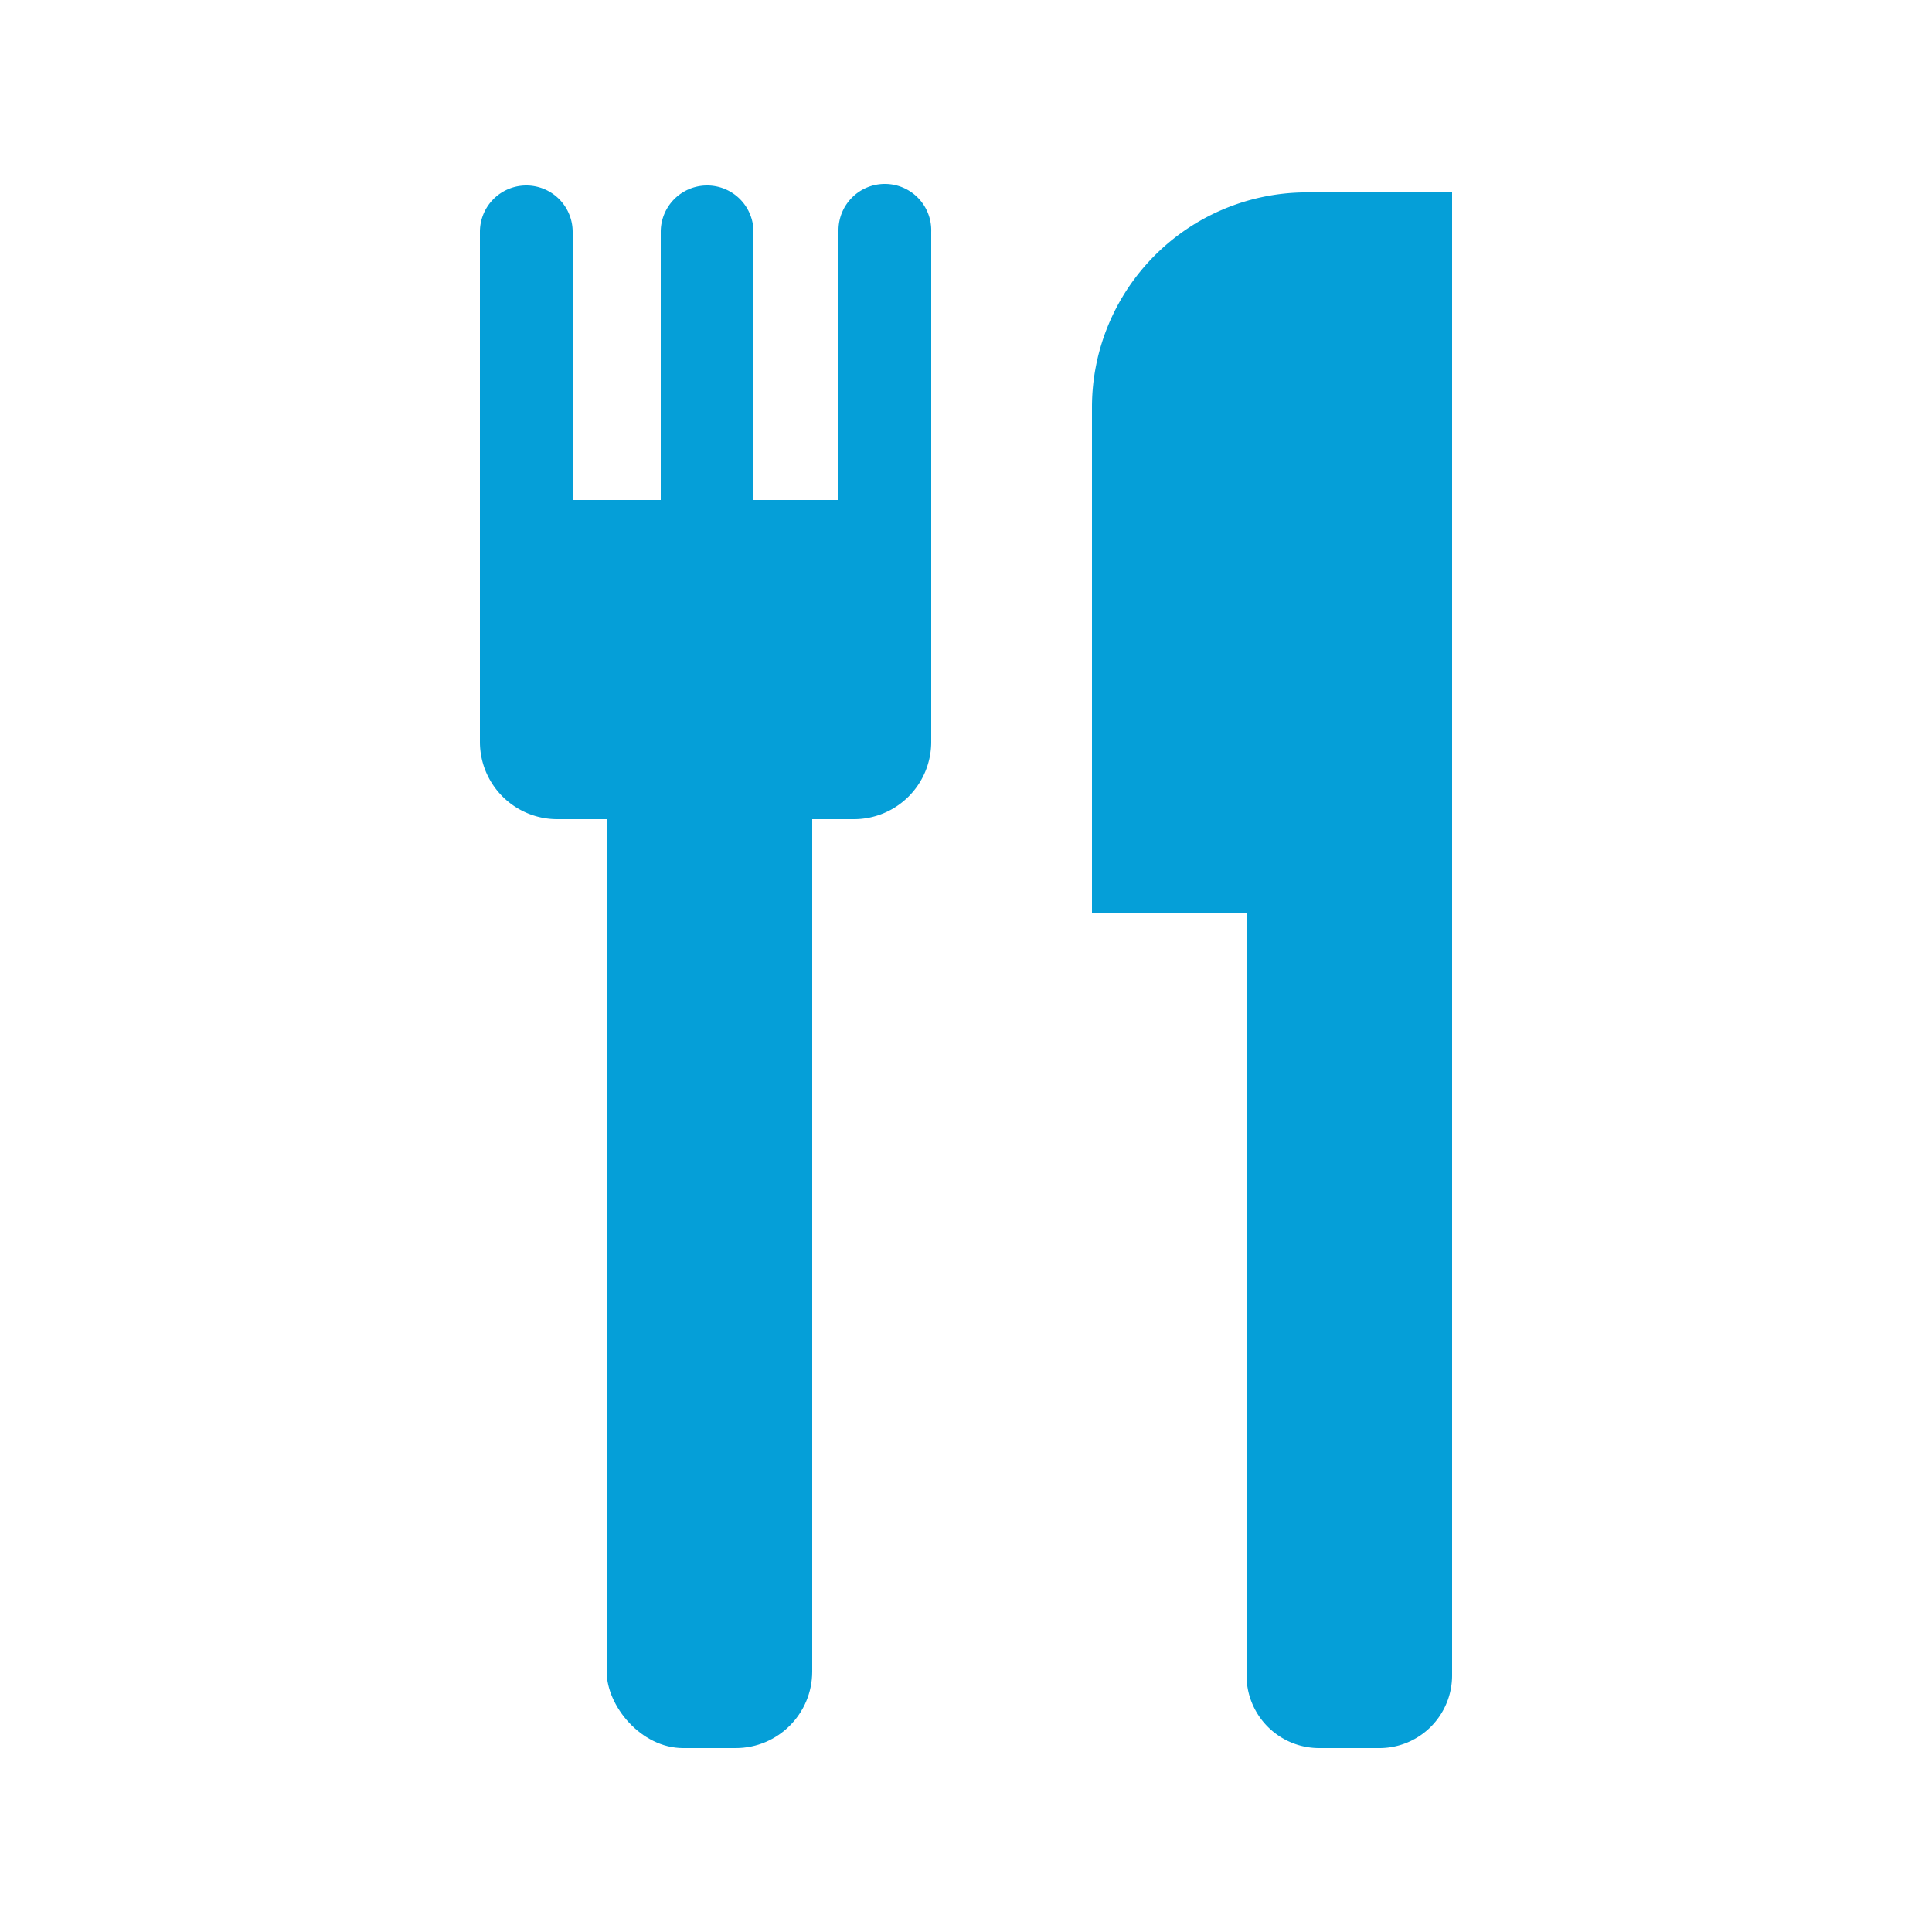 <svg height="25" viewBox="0 0 25 25" width="25" xmlns="http://www.w3.org/2000/svg"><g fill="#059fd8"><rect height="14.53" rx=".99" width="2.66" x="7.85" y="8.09"/><path d="m11.45 2.38a.6.6 0 0 0 -.6.6v3.49h-1.1v-3.47a.6.6 0 1 0 -1.2 0v3.47h-1.14v-3.47a.6.6 0 0 0 -1.2 0v6.6a1 1 0 0 0 1 1h3.84a1 1 0 0 0 1-1v-6.6a.6.6 0 0 0 -.6-.62z"/><path d="m16.86 2.49h1.93v19.19a.94.94 0 0 1 -.94.94h-.78a.94.94 0 0 1 -.94-.94v-9.86h-2v-6.56a2.78 2.78 0 0 1 2.73-2.77z"/></g></svg>